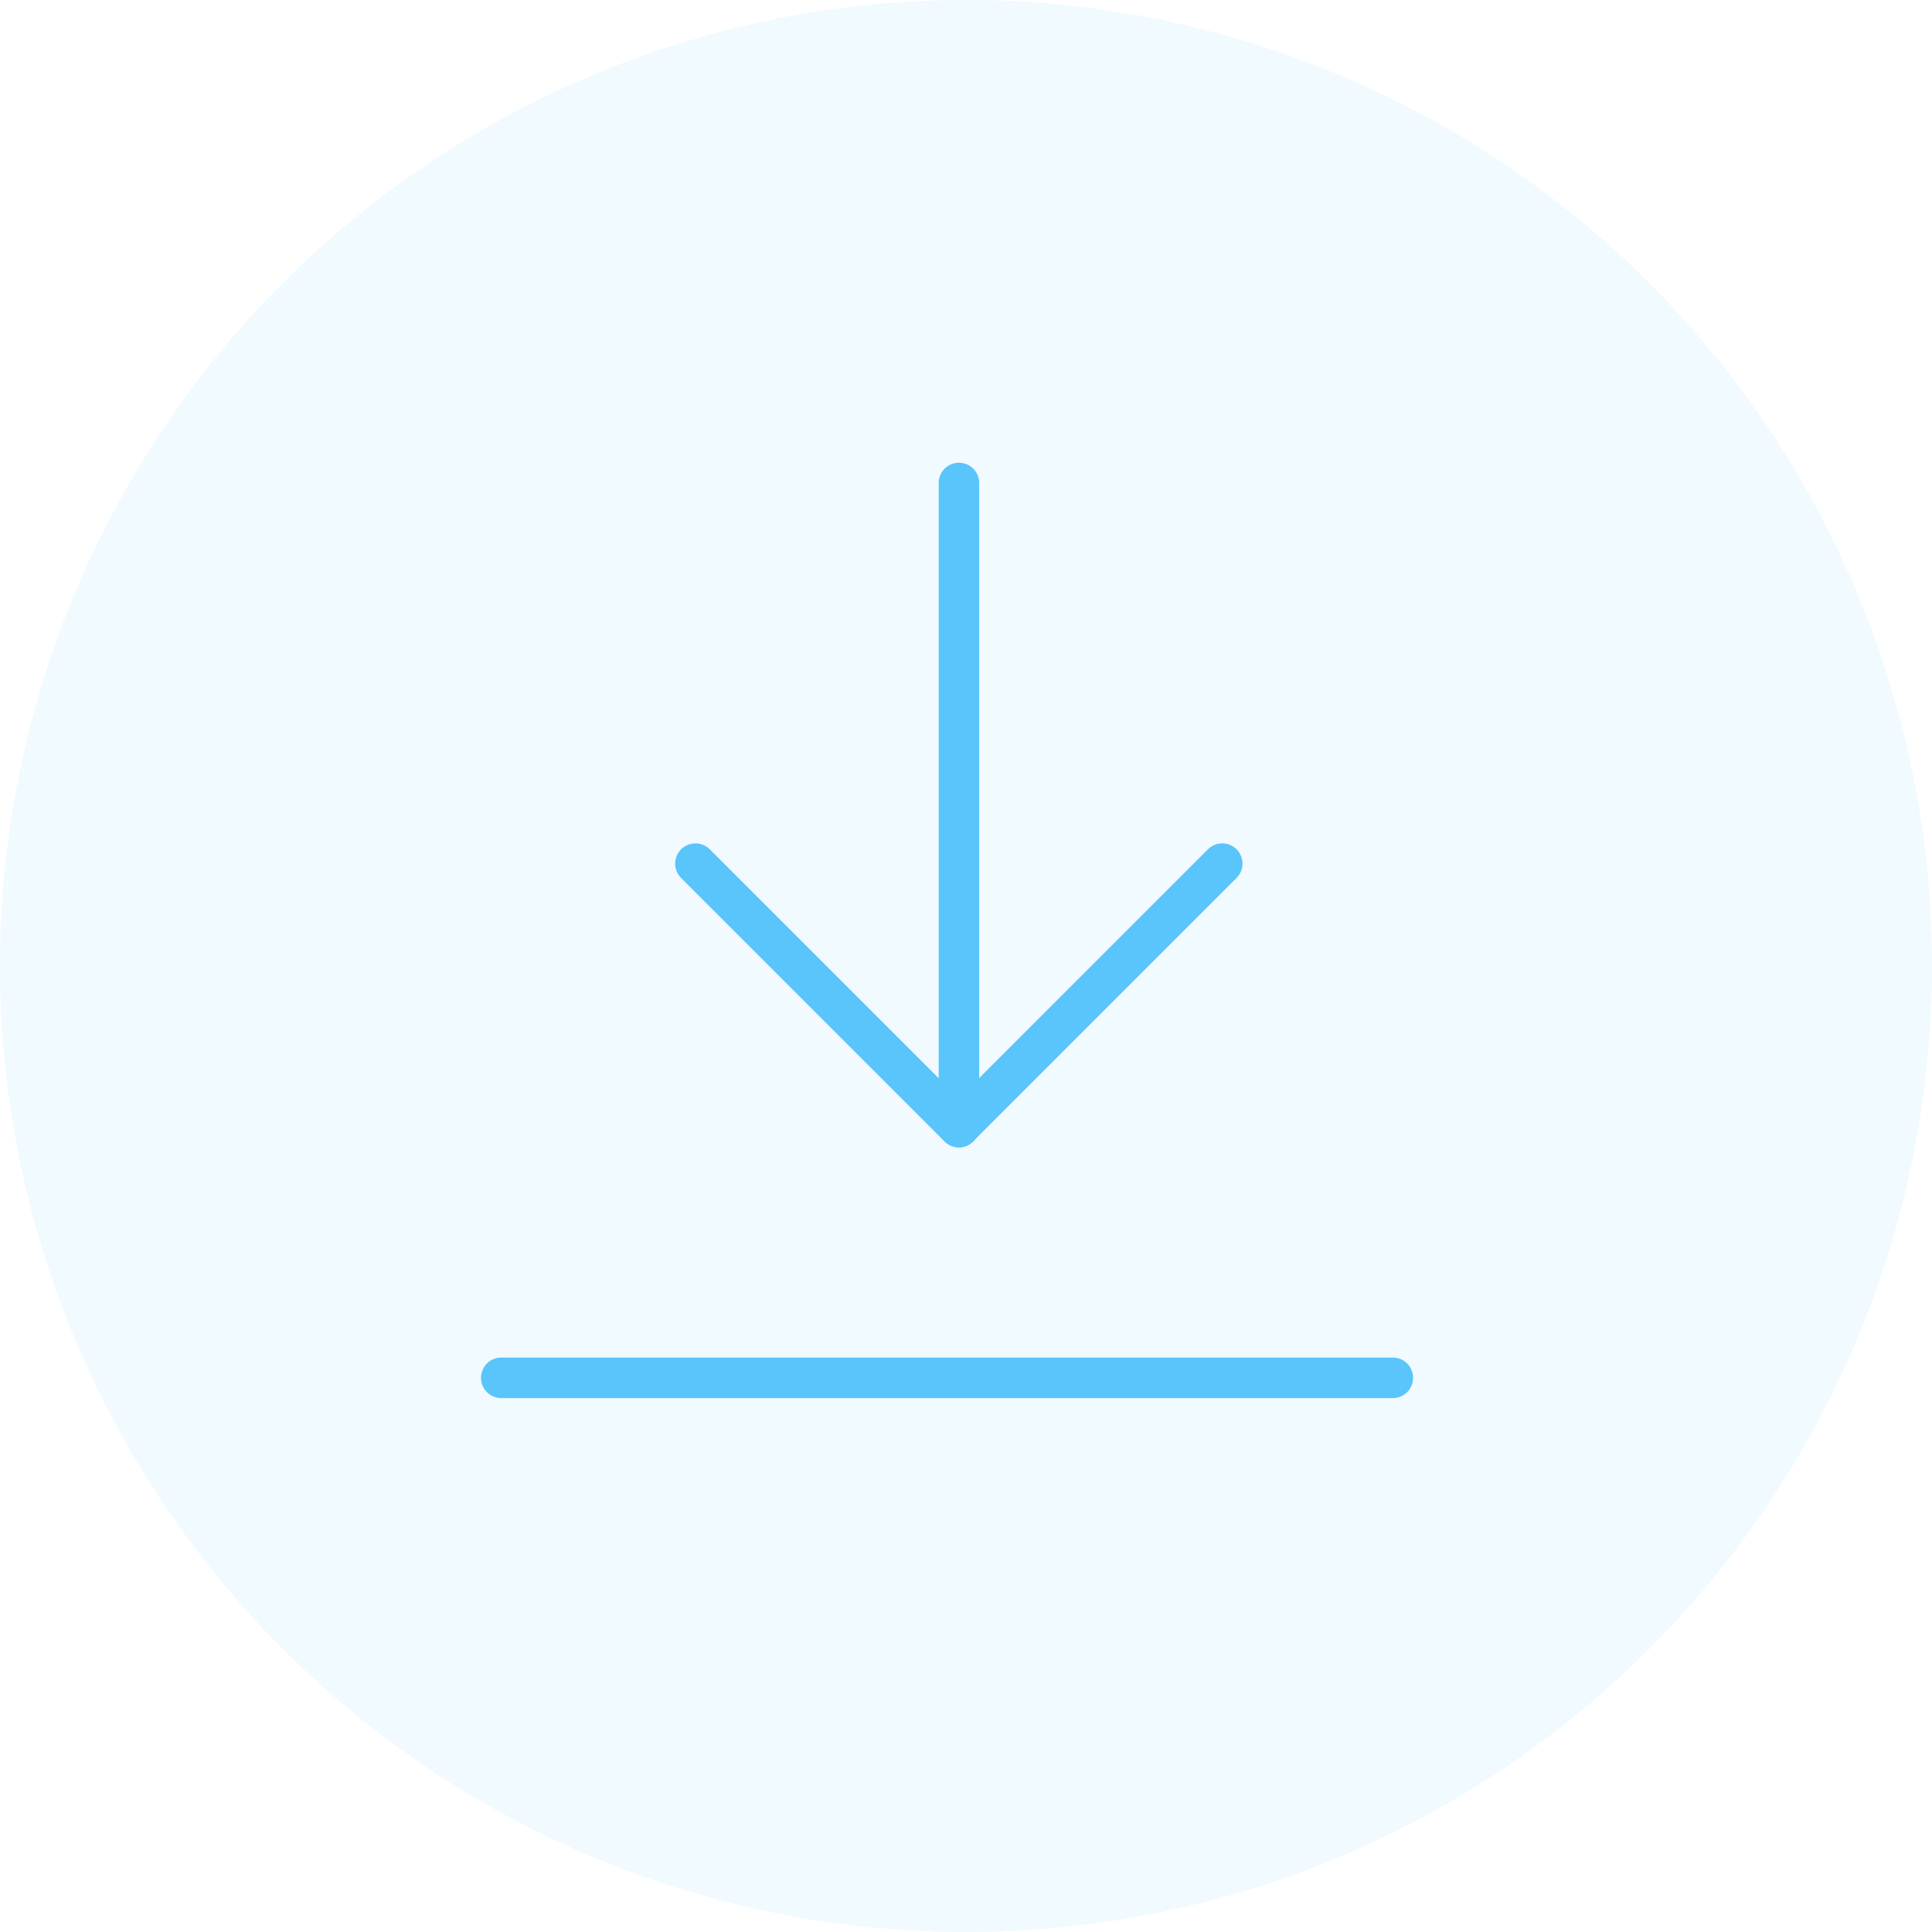 <svg xmlns="http://www.w3.org/2000/svg" width="47.674" height="47.674" viewBox="0 0 47.674 47.674">
  <g id="Group_25186" data-name="Group 25186" transform="translate(-995.622 -954)">
    <g id="Group_25546" data-name="Group 25546" transform="translate(1 -2)">
      <circle id="Ellipse_2477" data-name="Ellipse 2477" cx="23.837" cy="23.837" r="23.837" transform="translate(994.622 956)" fill="#59c5fa" opacity="0.089"/>
      <g id="move-layer-down" transform="translate(1007.447 967.918)">
        <line id="Line_1286" data-name="Line 1286" y2="15.896" transform="translate(10.838 0)" fill="none" stroke="#59c5fa" stroke-linecap="round" stroke-linejoin="round" stroke-width="1"/>
        <path id="Path_19766" data-name="Path 19766" d="M3.5,7,10,13.5l6.5-6.5" transform="translate(0.835 2.393)" fill="none" stroke="#59c5fa" stroke-linecap="round" stroke-linejoin="round" stroke-width="1"/>
        <line id="Line_1287" data-name="Line 1287" x2="22" transform="translate(-0.456 22.081)" fill="none" stroke="#59c5fa" stroke-linecap="round" stroke-linejoin="round" stroke-width="1"/>
      </g>
    </g>
  </g>
</svg>
